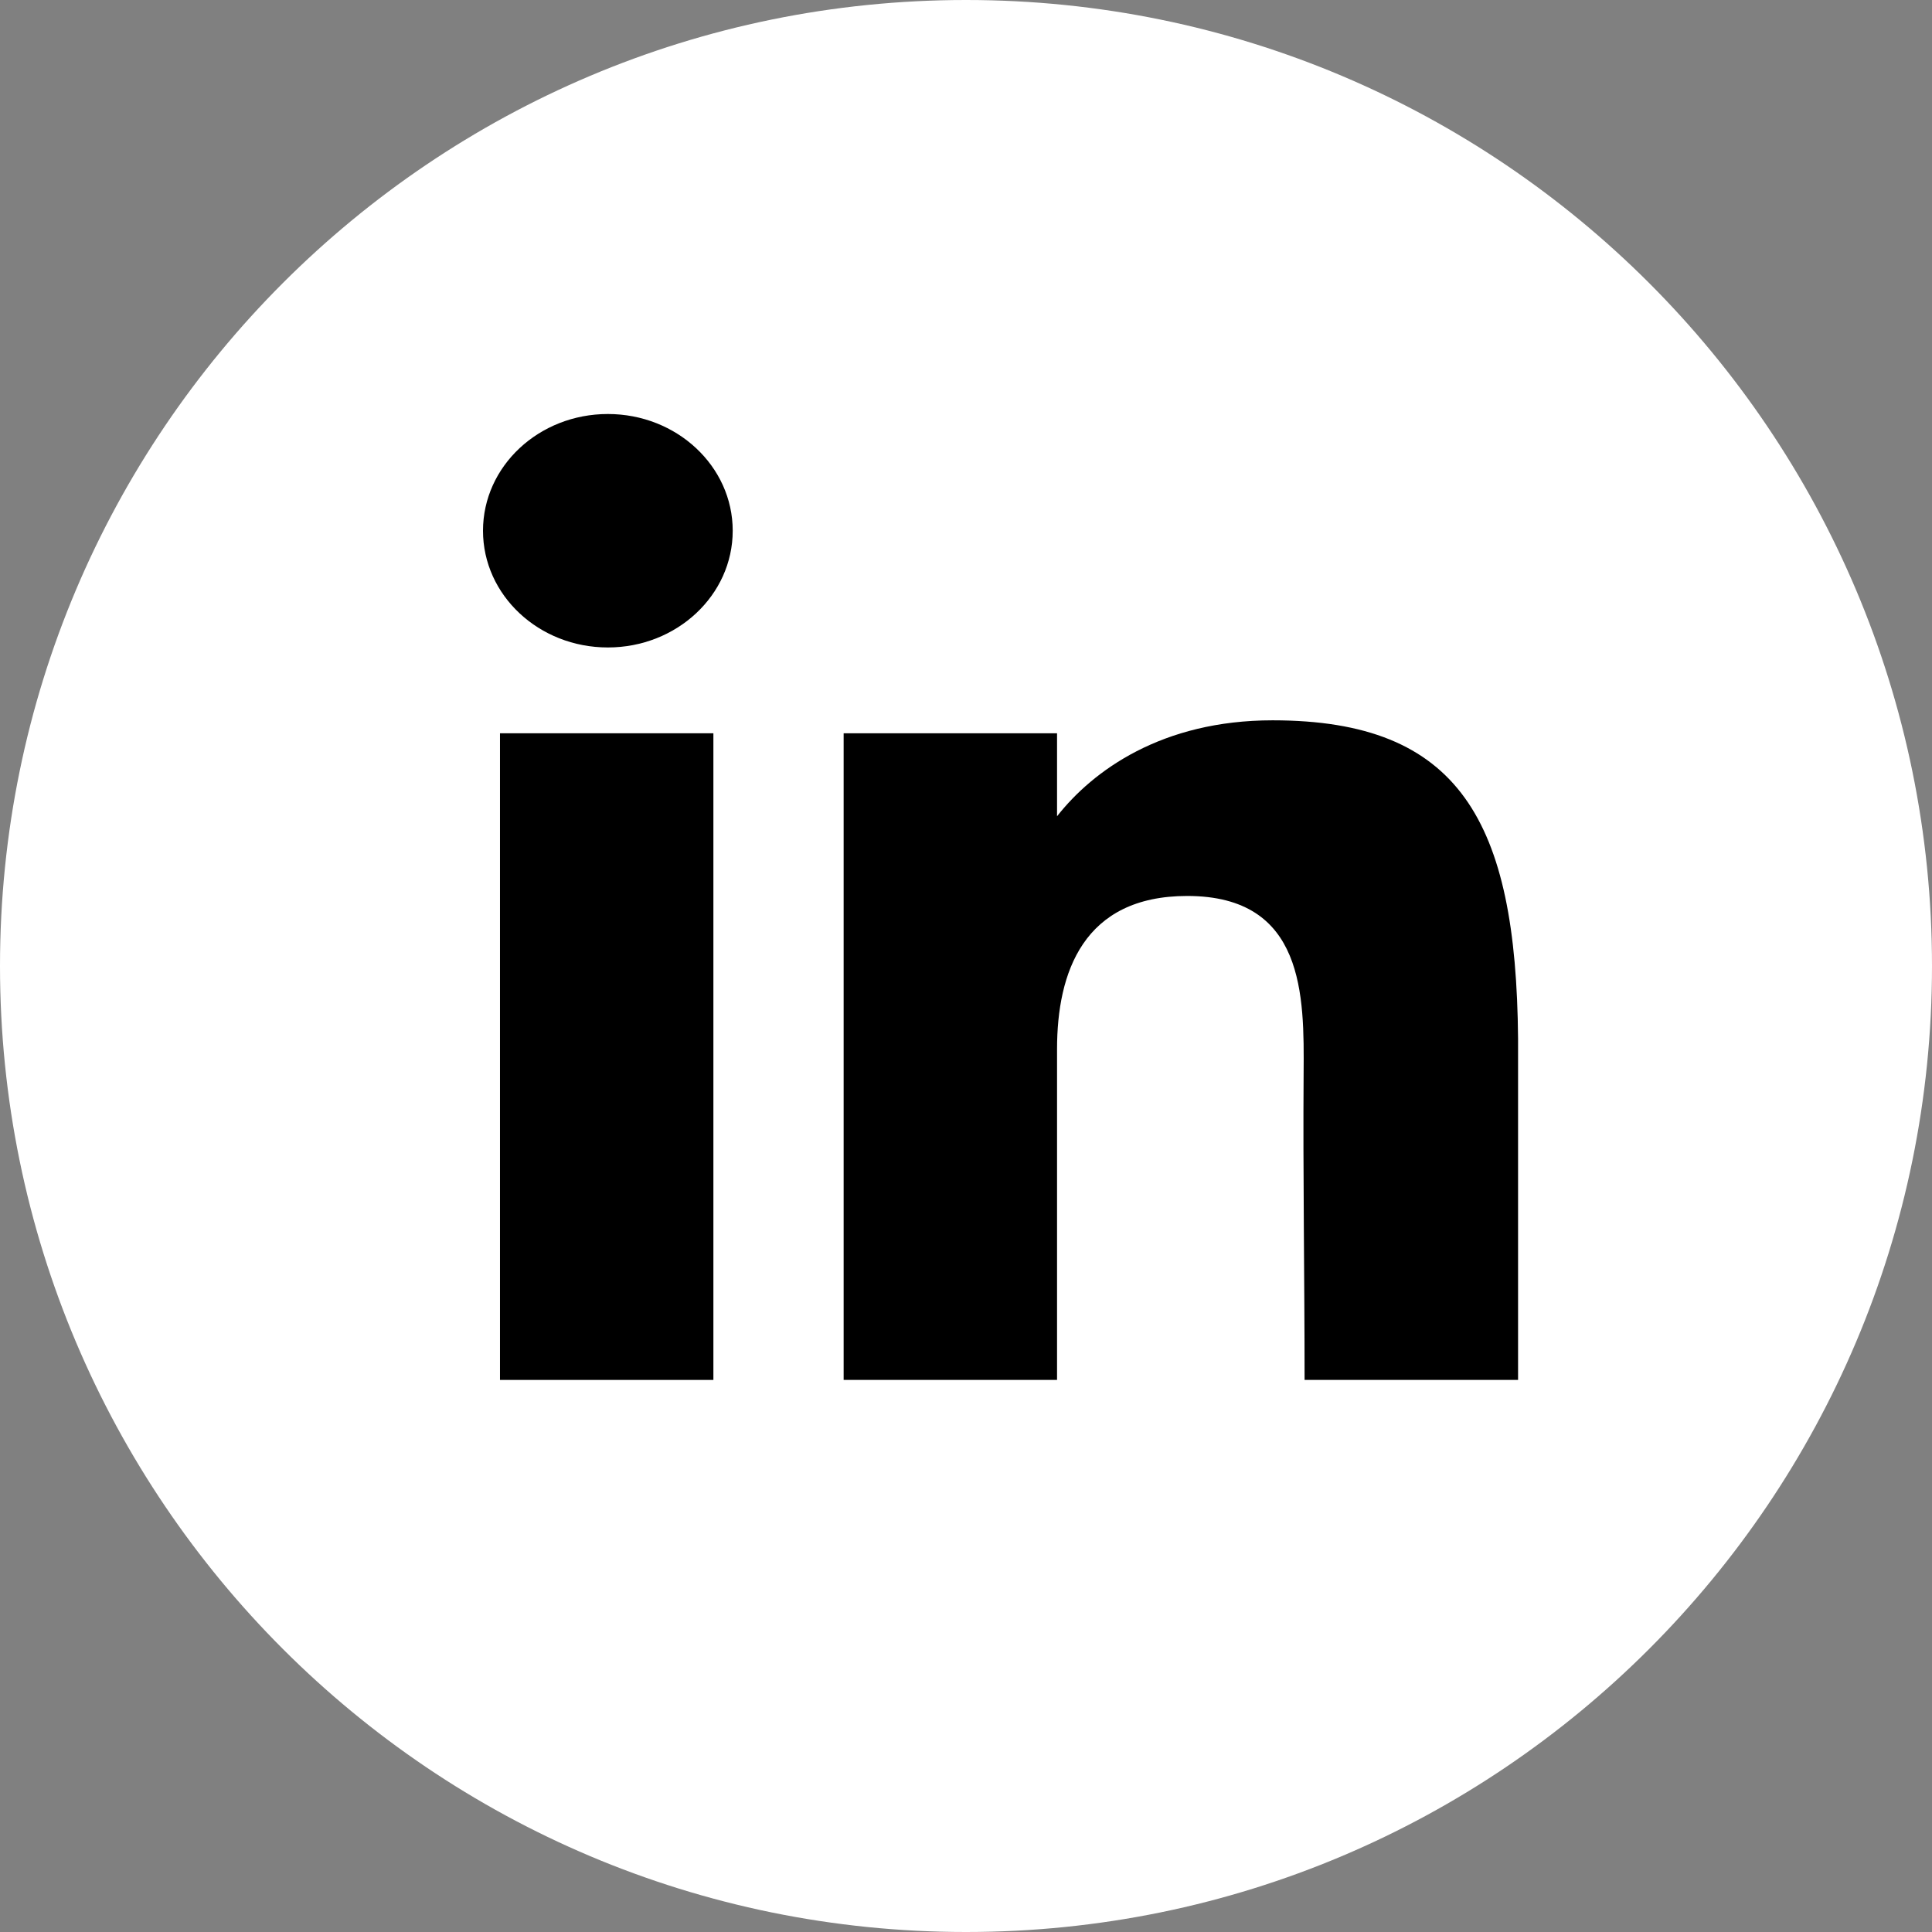 <?xml version="1.0" encoding="UTF-8"?>
<svg xmlns="http://www.w3.org/2000/svg" width="24" height="24" viewBox="0 0 24 24" fill="none">
  <rect x="0" y="0" width="24" height="24" fill="#808080" stroke="none"/>
  <path d="M24 12C24 5.373 18.627 0 12 0C5.373 0 0 5.373 0 12C0 18.627 5.373 24 12 24C18.627 24 24 18.627 24 12Z" fill="white"></path>
  <path d="M9.102 6.593C9.102 7.394 8.407 8.043 7.551 8.043C6.694 8.043 6 7.394 6 6.593C6 5.792 6.694 5.143 7.551 5.143C8.407 5.143 9.102 5.792 9.102 6.593Z" fill="black"></path>
  <path d="M6.211 9.109H8.862V17.142H6.211V9.109Z" fill="black"></path>
  <path d="M13.131 9.109H10.48V17.142H13.131C13.131 17.142 13.131 14.614 13.131 13.032C13.131 12.083 13.456 11.13 14.748 11.13C16.21 11.13 16.201 12.372 16.194 13.334C16.185 14.592 16.206 15.876 16.206 17.142H18.858V12.903C18.835 10.196 18.13 8.948 15.809 8.948C14.431 8.948 13.576 9.574 13.131 10.14V9.109Z" fill="black"></path>
</svg>

